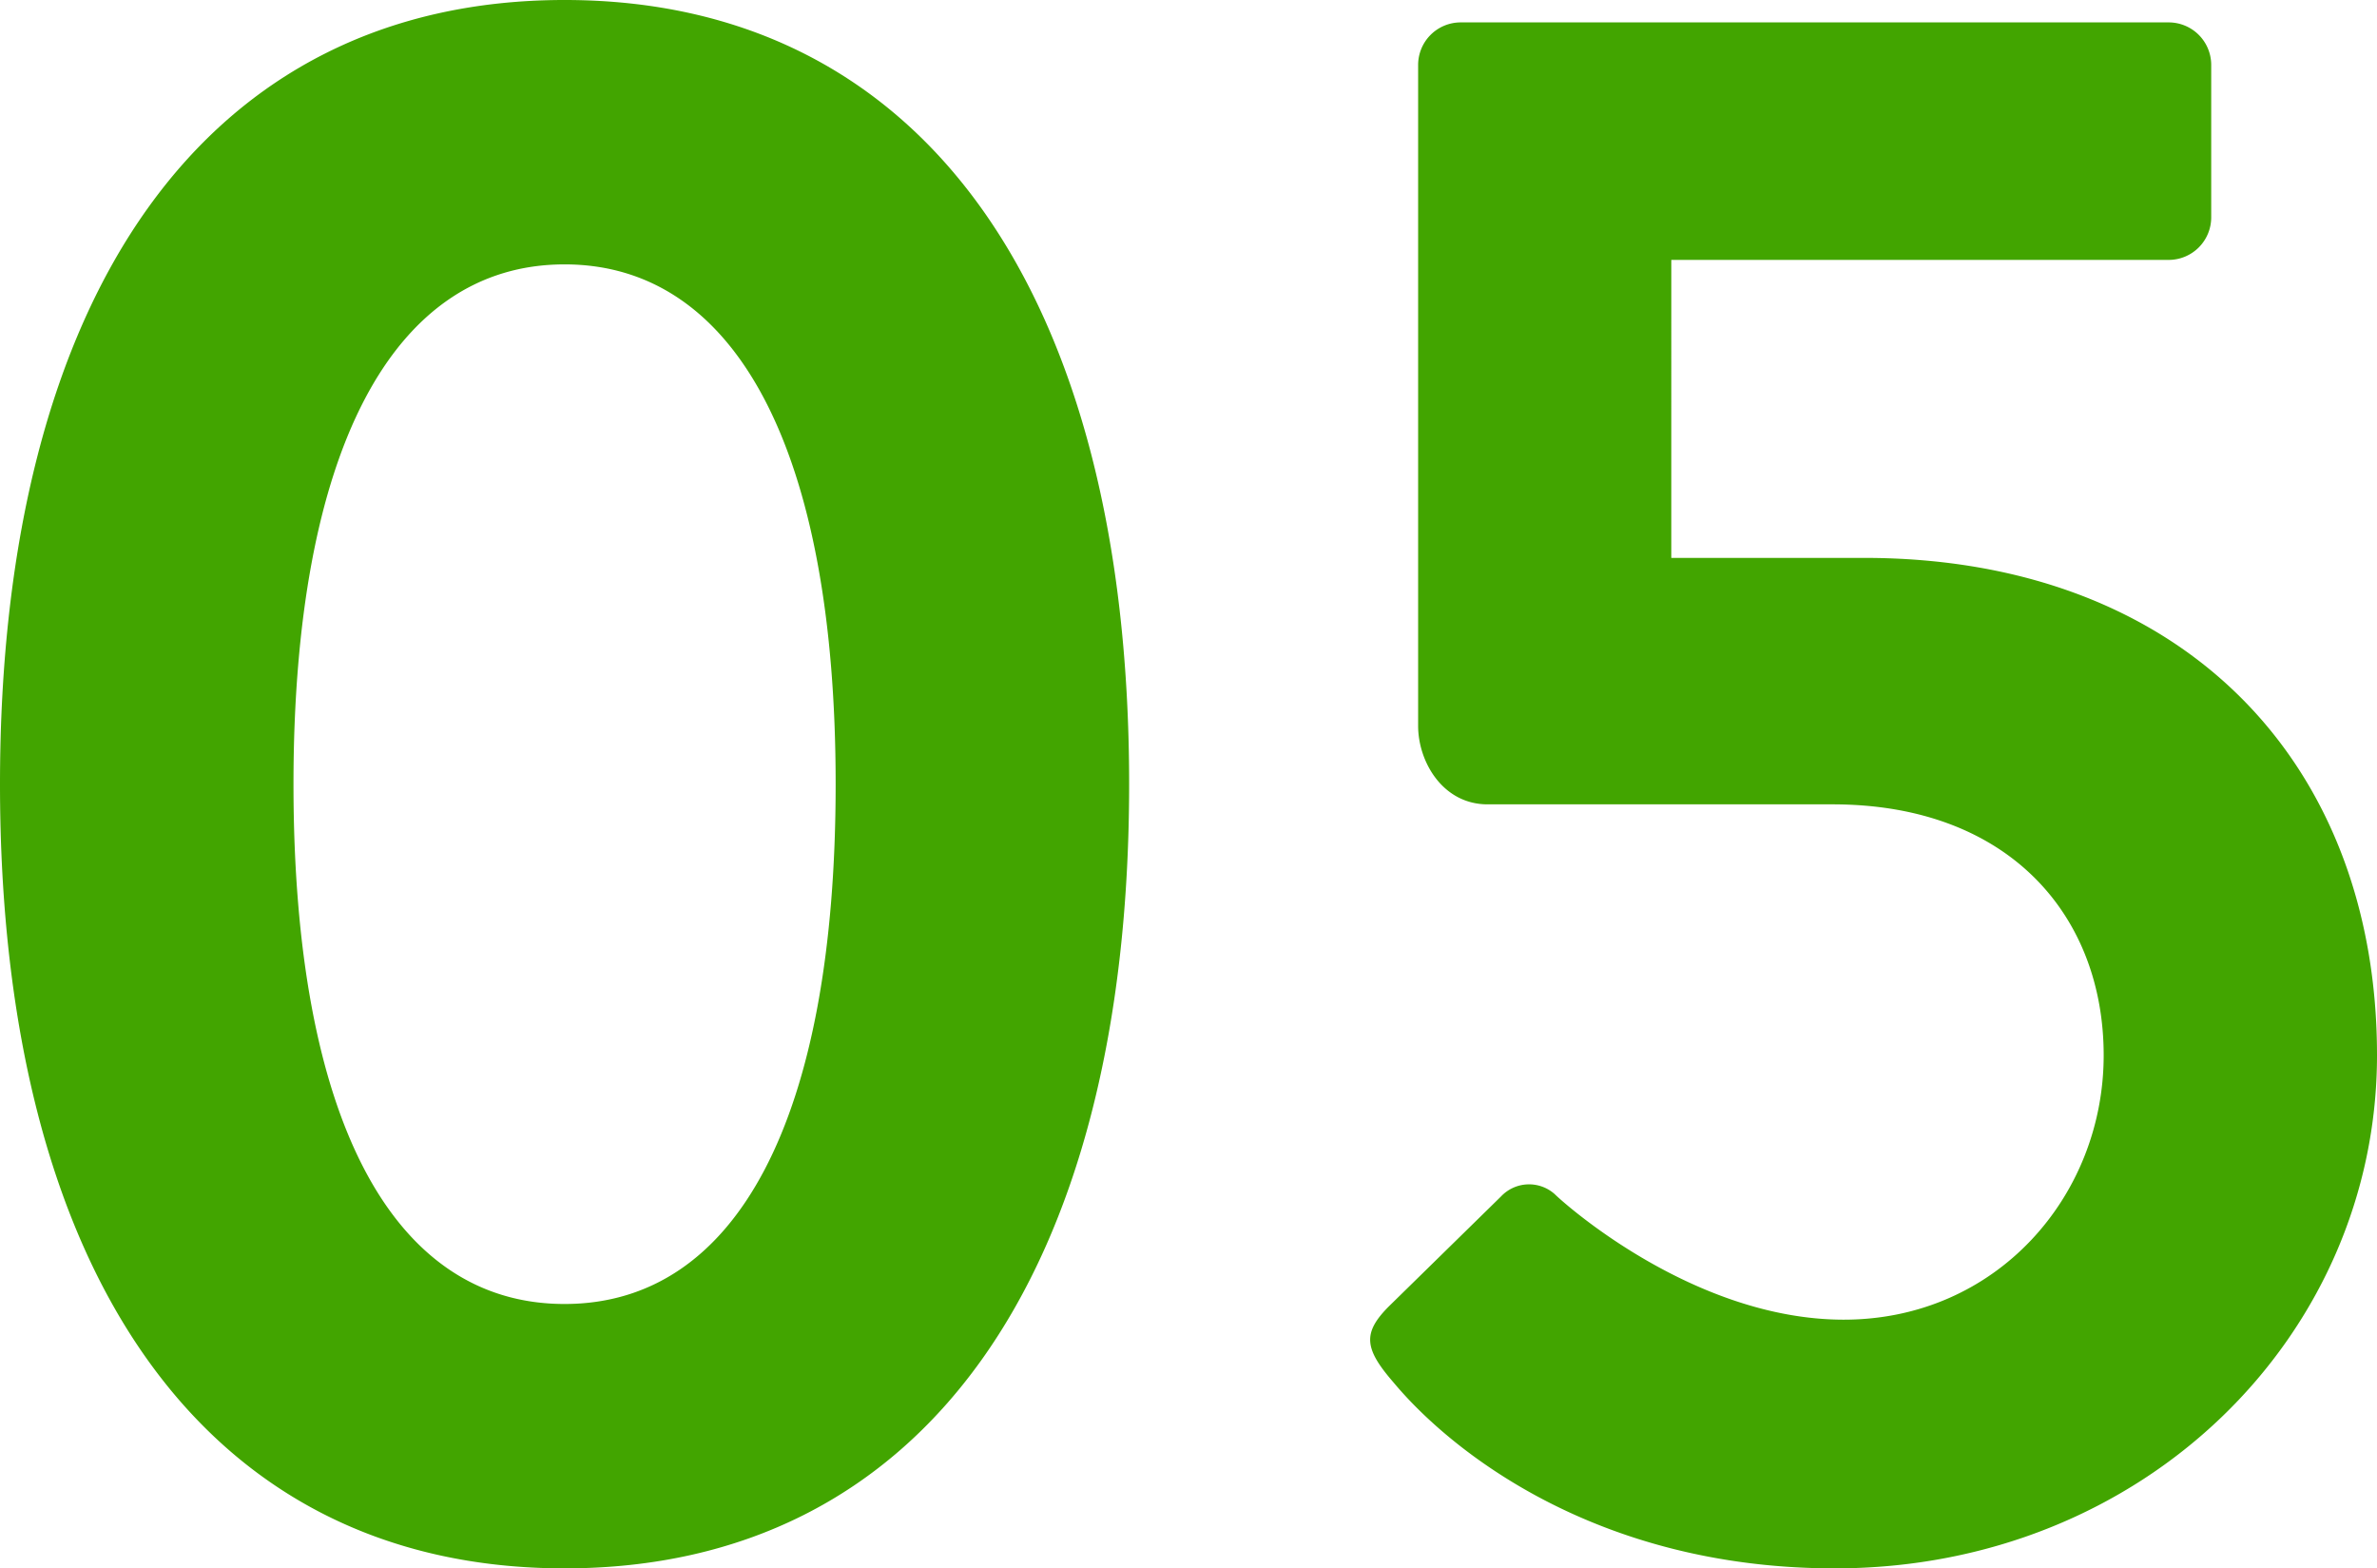 <svg xmlns="http://www.w3.org/2000/svg" width="159.15" height="105" viewBox="0 0 159.15 105">
  <path id="パス_41756" data-name="パス 41756" d="M46.95,1.5c24,0,37.8-19.65,37.8-52.5s-13.8-52.5-37.8-52.5S9.15-83.85,9.15-51,22.95,1.5,46.95,1.5Zm0-17.7C35.4-16.2,28.8-28.65,28.8-51c0-22.2,6.6-34.8,18.15-34.8S65.1-73.2,65.1-51C65.1-28.65,58.5-16.2,46.95-16.2Zm55.5,5.25C106.2-6.45,115.95,1.5,132,1.5c20.7,0,36.3-15.6,36.3-34.35,0-19.65-13.05-33.3-34.35-33.3h-12.9V-86.1h33.3a2.848,2.848,0,0,0,2.85-2.85v-10.2a2.848,2.848,0,0,0-2.85-2.85h-47.4a2.848,2.848,0,0,0-2.85,2.85V-54.9c0,2.4,1.65,5.25,4.65,5.25h23.1c11.85,0,18.15,7.5,18.15,16.8,0,9.45-7.2,17.7-17.4,17.7-10.05,0-18.75-7.8-19.35-8.4a2.58,2.58,0,0,0-3.6.15l-7.5,7.35C100.35-14.25,100.5-13.2,102.45-10.95Z" transform="translate(-9.15 103.5)" fill="#42a500"/>
</svg>
